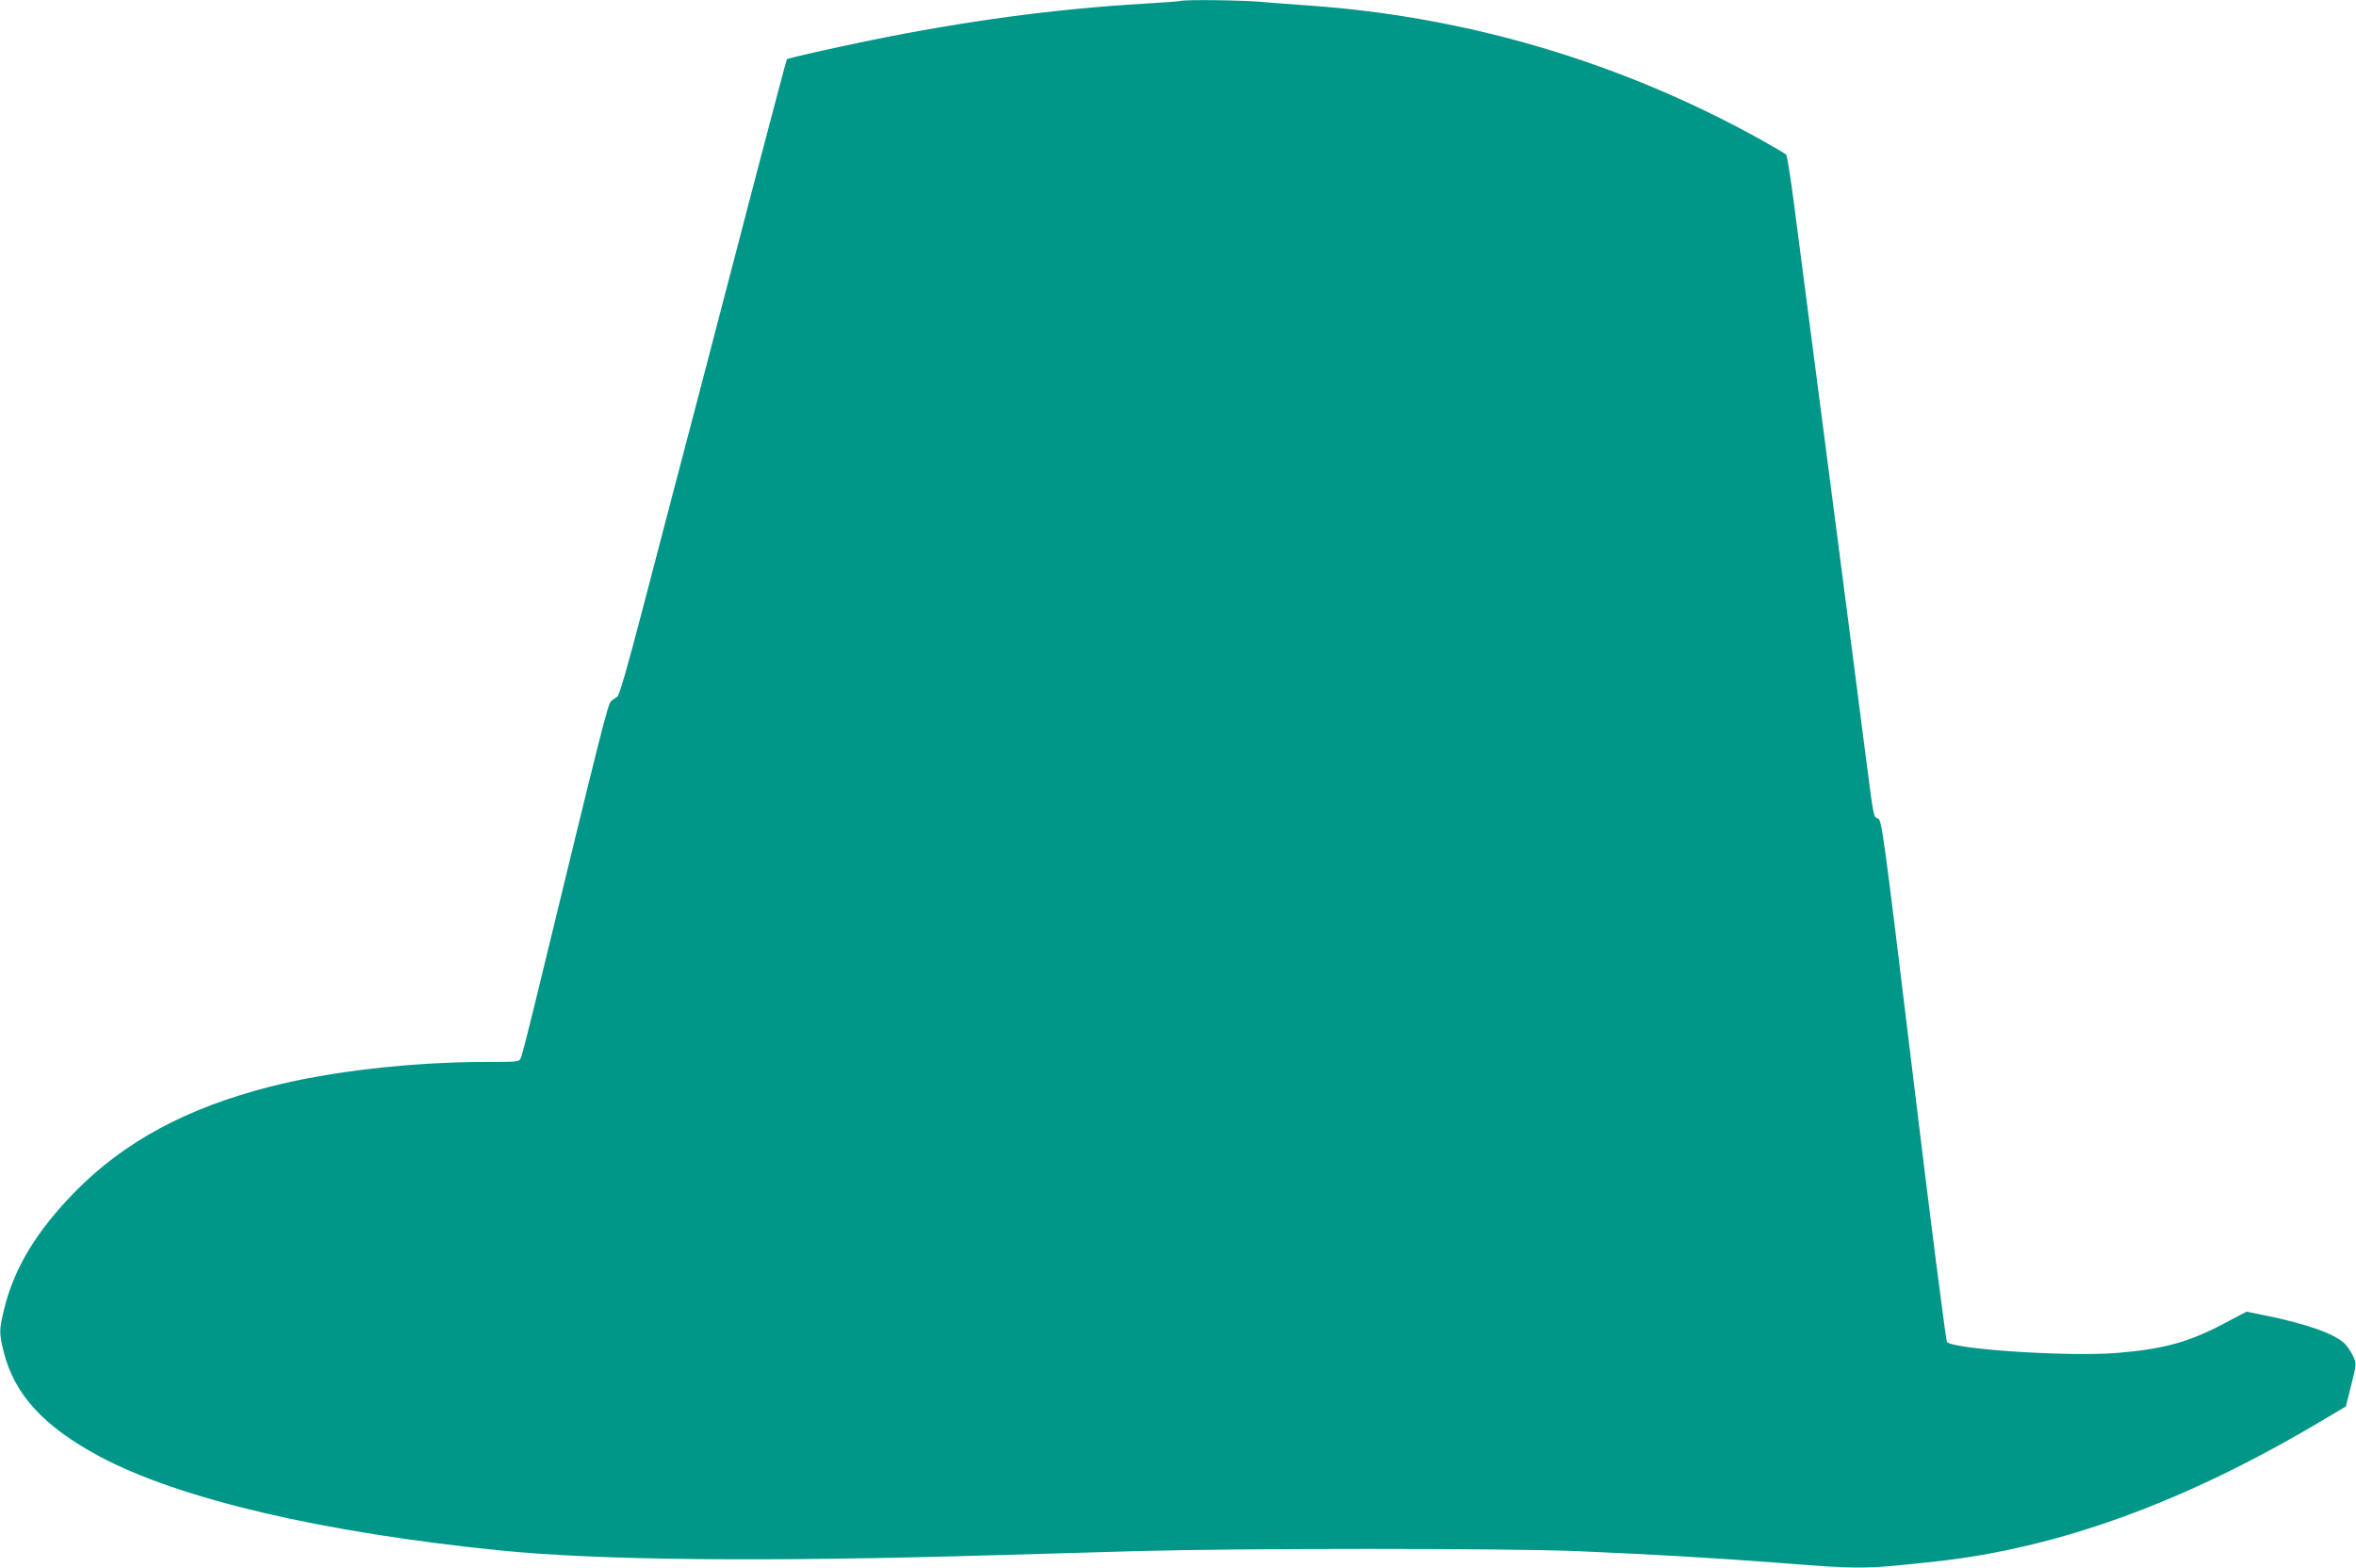 <?xml version="1.0" standalone="no"?>
<!DOCTYPE svg PUBLIC "-//W3C//DTD SVG 20010904//EN"
 "http://www.w3.org/TR/2001/REC-SVG-20010904/DTD/svg10.dtd">
<svg version="1.0" xmlns="http://www.w3.org/2000/svg"
 width="1280pt" height="852pt" viewBox="0 0 1280 852"
 preserveAspectRatio="xMidYMid meet">
<g transform="translate(0,852) scale(0.1,-0.1)"
fill="#009688" stroke="none">
<path d="M6415 8515 c-5 -2 -95 -9 -200 -15 -480 -28 -972 -94 -1490 -200
-201 -41 -445 -96 -450 -102 -2 -2 -73 -271 -159 -598 -85 -327 -230 -881
-321 -1230 -92 -349 -225 -858 -296 -1130 -89 -342 -134 -498 -145 -505 -9 -5
-24 -17 -34 -25 -17 -15 -45 -123 -396 -1570 -46 -190 -88 -355 -94 -367 -9
-23 -13 -23 -184 -23 -410 0 -854 -51 -1181 -135 -452 -116 -787 -297 -1054
-567 -213 -217 -335 -419 -389 -643 -27 -110 -27 -129 -2 -230 58 -232 217
-405 520 -568 434 -232 1209 -414 2185 -512 533 -53 1433 -62 2680 -25 187 5
534 15 770 22 561 16 1999 16 2390 0 406 -17 766 -38 1090 -63 460 -36 468
-36 864 7 671 74 1356 324 2096 765 l130 77 29 116 c29 115 29 116 11 156 -10
22 -30 52 -44 67 -55 56 -208 110 -446 158 l-90 18 -125 -66 c-190 -100 -325
-137 -577 -158 -255 -22 -885 19 -925 59 -6 6 -88 646 -182 1423 -165 1361
-172 1412 -193 1422 -26 11 -21 -13 -73 387 -21 168 -62 478 -89 690 -28 212
-98 752 -156 1200 -58 448 -121 929 -139 1068 -18 139 -37 257 -42 262 -5 5
-61 38 -125 74 -761 425 -1603 676 -2469 736 -85 6 -202 15 -260 20 -98 9
-413 13 -435 5z"/>
</g>
</svg>
